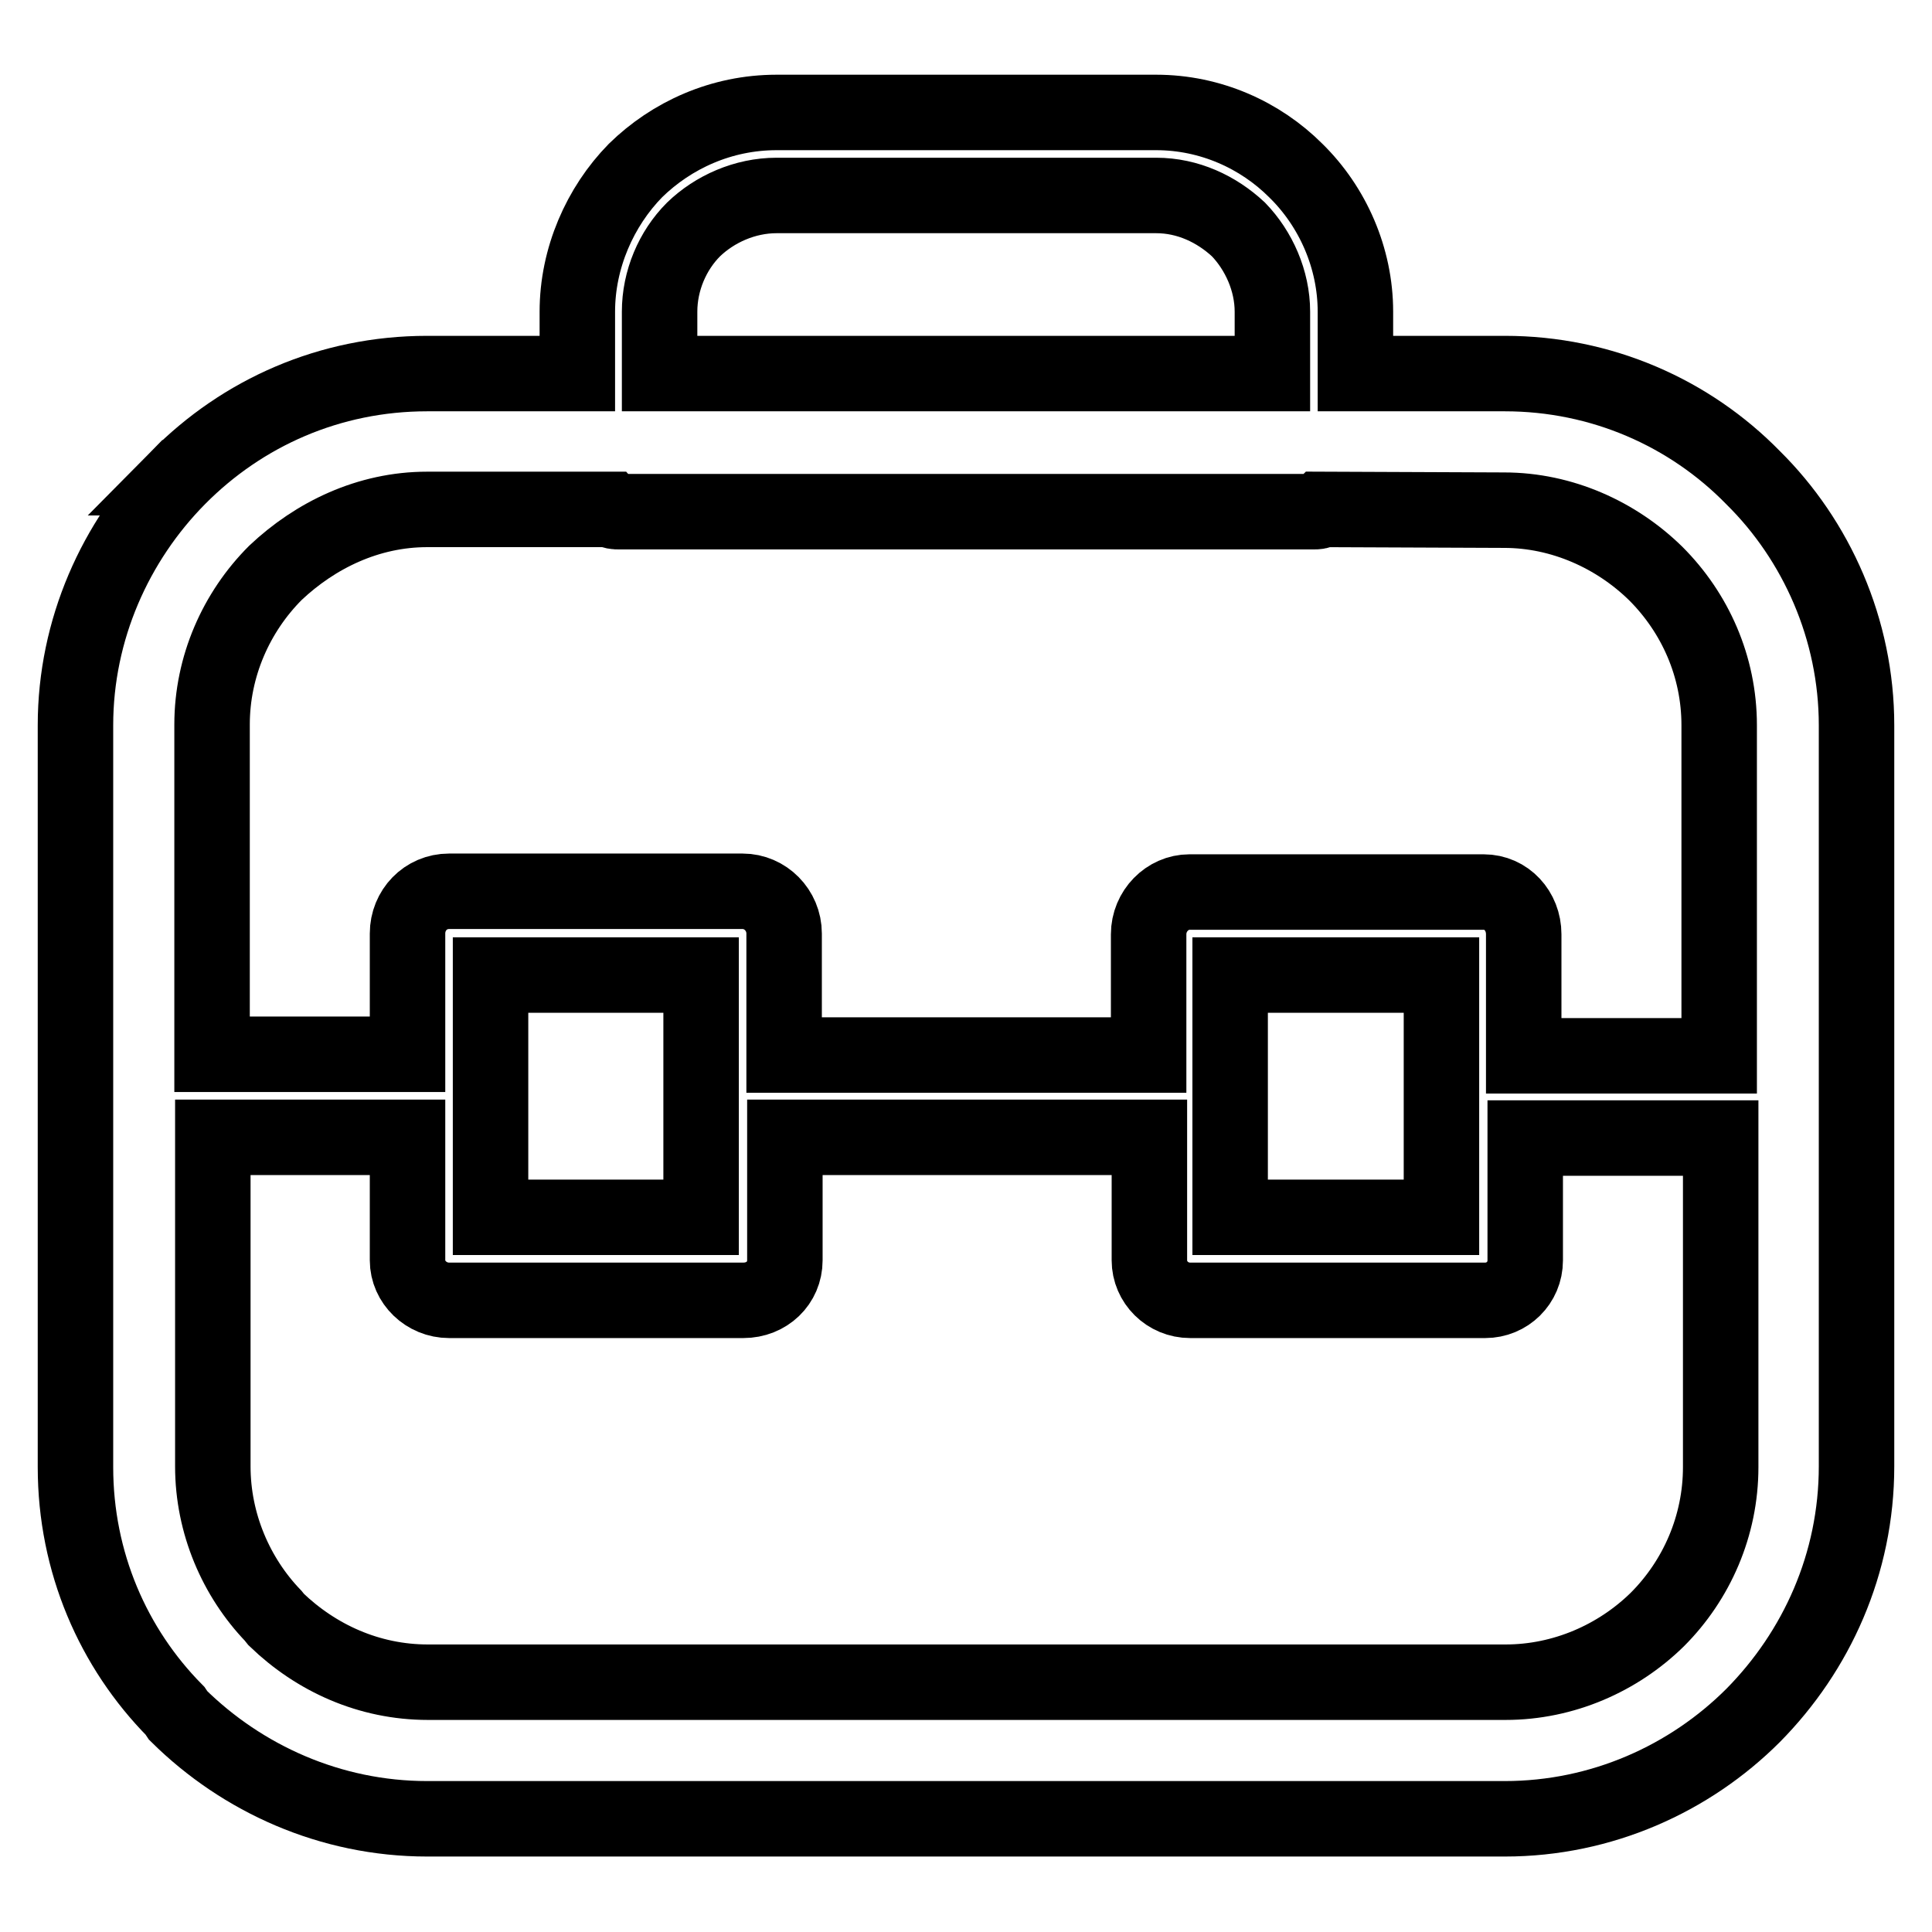 <?xml version="1.0" encoding="utf-8"?>
<!-- Svg Vector Icons : http://www.onlinewebfonts.com/icon -->
<!DOCTYPE svg PUBLIC "-//W3C//DTD SVG 1.1//EN" "http://www.w3.org/Graphics/SVG/1.1/DTD/svg11.dtd">
<svg version="1.1" xmlns="http://www.w3.org/2000/svg" xmlns:xlink="http://www.w3.org/1999/xlink" x="0px" y="0px" viewBox="0 0 256 256" enable-background="new 0 0 256 256" xml:space="preserve">
<g> <path stroke-width="10" fill-opacity="0" stroke="#000000"  d="M102.9,14.9h50.3c7.2,0,13.8,3,18.5,7.7c4.9,4.8,7.9,11.6,7.9,18.7v8.2h19.8c12.8,0,24.5,5.2,32.9,13.8 c8.4,8.3,13.7,20.1,13.7,32.8v98.2c0,12.9-5.3,24.5-13.7,33c-8.4,8.4-20.1,13.7-32.9,13.7H56.6c-12.8,0-24.5-5.3-33-13.7l-0.4-0.6 C15,218.4,10,207,10,194.4V96.1c0-12.7,5.3-24.4,13.6-32.8h0.1h-0.1c8.5-8.6,20.1-13.8,33-13.8h19.9v-8.2c0-7.1,3-13.9,7.7-18.7 C89,17.9,95.6,14.9,102.9,14.9L102.9,14.9z M175.1,67.5L175.1,67.5c-0.3,0.3-0.6,0.3-1,0.3h-0.1H82c-0.4,0-0.8,0-1.1-0.3H56.6 c-7.8,0-14.8,3.4-20.1,8.4c-5.2,5.2-8.4,12.4-8.4,20.1v43.7H54v-16c0-3.1,2.4-5.6,5.5-5.6h0.1h38.8c3,0,5.5,2.5,5.5,5.6v0.1v16 h48.3v-16c0-3.1,2.5-5.6,5.4-5.6h0.1h38.9c3,0,5.3,2.5,5.3,5.6v0.1v16h25.9V96.1c0-7.8-3.2-14.9-8.4-20.1 c-5.2-5.1-12.4-8.4-20.1-8.4L175.1,67.5L175.1,67.5z M87.4,49.5L87.4,49.5h81.2v-8.2c0-4.1-1.8-8.1-4.5-10.9 c-2.9-2.7-6.7-4.5-10.9-4.5h-50.3c-4.2,0-8.2,1.8-11,4.5c-2.8,2.8-4.5,6.8-4.5,10.9L87.4,49.5L87.4,49.5z M28.2,150.7L28.2,150.7 v43.6c0,7.6,3.1,14.7,8,19.8l0.4,0.5c5.3,5.1,12.3,8.3,20.1,8.3h142.8c7.7,0,14.9-3.2,20.1-8.3c5.2-5.2,8.4-12.4,8.4-20.2v-43.6 h-25.9V167c0,3-2.4,5.3-5.3,5.3h-0.3h-38.8c-3,0-5.4-2.4-5.4-5.3v-0.3v-16h-48.3V167c0,3-2.4,5.3-5.5,5.3h-0.1H59.5 c-3,0-5.5-2.4-5.5-5.3v-0.3v-16H28.2L28.2,150.7z M92.9,129.2L92.9,129.2H65v16v0.1v0.1v15.9h27.9v-15.9v-0.1v-0.1V129.2 L92.9,129.2z M191,129.2L191,129.2h-28v16v0.1v0.1v15.9h28v-15.9v-0.1v-0.1V129.2L191,129.2z"/></g>
</svg>
